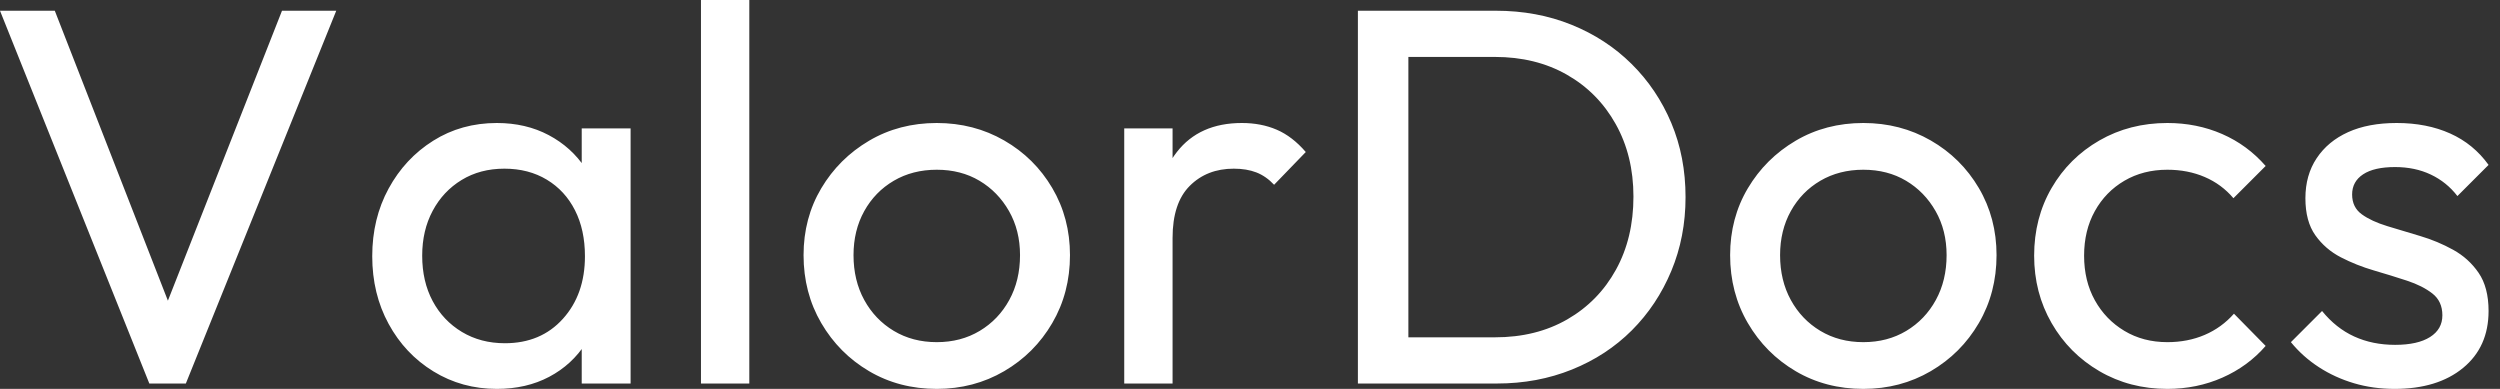 <svg baseProfile="full" height="28" version="1.1" viewBox="0 0 180 28" width="180" xmlns="http://www.w3.org/2000/svg" xmlns:ev="http://www.w3.org/2001/xml-events" xmlns:xlink="http://www.w3.org/1999/xlink"><rect x="0" y="0" width="180" height="28" fill="#333333" stroke="none"/><defs /><g><path d="M11.95 27.613 1.199 0.773H5.144L14.0 23.475H12.569L21.503 0.773H25.409L14.58 27.613Z M36.972 28Q34.459 28 32.409 26.743Q30.359 25.486 29.18 23.32Q28 21.155 28 18.448Q28 15.74 29.18 13.575Q30.359 11.409 32.39 10.133Q34.42 8.856 36.972 8.856Q39.061 8.856 40.704 9.727Q42.348 10.597 43.354 12.124Q44.359 13.652 44.475 15.663V21.193Q44.359 23.166 43.373 24.713Q42.387 26.26 40.743 27.13Q39.099 28 36.972 28ZM37.552 24.713Q40.144 24.713 41.729 22.953Q43.315 21.193 43.315 18.448Q43.315 16.552 42.599 15.141Q41.884 13.729 40.569 12.936Q39.254 12.144 37.514 12.144Q35.773 12.144 34.439 12.956Q33.105 13.768 32.351 15.18Q31.597 16.591 31.597 18.409Q31.597 20.265 32.351 21.677Q33.105 23.088 34.459 23.901Q35.812 24.713 37.552 24.713ZM43.083 27.613V22.663L43.74 18.177L43.083 13.729V9.243H46.602V27.613Z M51.669 27.613V0.0H55.149V27.613Z M68.646 28Q65.939 28 63.773 26.724Q61.608 25.448 60.331 23.262Q59.055 21.077 59.055 18.37Q59.055 15.702 60.331 13.555Q61.608 11.409 63.773 10.133Q65.939 8.856 68.646 8.856Q71.315 8.856 73.5 10.113Q75.685 11.37 76.961 13.536Q78.238 15.702 78.238 18.37Q78.238 21.077 76.961 23.262Q75.685 25.448 73.5 26.724Q71.315 28 68.646 28ZM68.646 24.635Q70.387 24.635 71.74 23.823Q73.094 23.011 73.867 21.599Q74.641 20.188 74.641 18.37Q74.641 16.591 73.848 15.199Q73.055 13.807 71.721 13.014Q70.387 12.221 68.646 12.221Q66.906 12.221 65.552 13.014Q64.199 13.807 63.425 15.199Q62.652 16.591 62.652 18.37Q62.652 20.188 63.425 21.599Q64.199 23.011 65.552 23.823Q66.906 24.635 68.646 24.635Z M82.144 27.613V9.243H85.624V27.613ZM85.624 17.133 84.309 16.552Q84.309 13.033 85.934 10.945Q87.558 8.856 90.613 8.856Q92.006 8.856 93.127 9.34Q94.249 9.823 95.215 10.945L92.934 13.304Q92.354 12.685 91.657 12.414Q90.961 12.144 90.033 12.144Q88.099 12.144 86.862 13.381Q85.624 14.619 85.624 17.133Z M101.365 27.613V24.287H108.829Q111.807 24.287 114.05 22.992Q116.293 21.696 117.55 19.414Q118.807 17.133 118.807 14.155Q118.807 11.215 117.53 8.934Q116.254 6.652 114.011 5.376Q111.768 4.099 108.829 4.099H101.403V0.773H108.906Q111.845 0.773 114.34 1.779Q116.834 2.785 118.671 4.602Q120.508 6.42 121.533 8.856Q122.558 11.293 122.558 14.193Q122.558 17.055 121.533 19.511Q120.508 21.967 118.691 23.785Q116.873 25.602 114.378 26.608Q111.884 27.613 108.983 27.613ZM98.967 27.613V0.773H102.602V27.613Z M135.359 28Q132.652 28 130.486 26.724Q128.32 25.448 127.044 23.262Q125.768 21.077 125.768 18.37Q125.768 15.702 127.044 13.555Q128.32 11.409 130.486 10.133Q132.652 8.856 135.359 8.856Q138.028 8.856 140.213 10.113Q142.398 11.37 143.674 13.536Q144.95 15.702 144.95 18.37Q144.95 21.077 143.674 23.262Q142.398 25.448 140.213 26.724Q138.028 28 135.359 28ZM135.359 24.635Q137.099 24.635 138.453 23.823Q139.807 23.011 140.58 21.599Q141.354 20.188 141.354 18.37Q141.354 16.591 140.561 15.199Q139.768 13.807 138.434 13.014Q137.099 12.221 135.359 12.221Q133.619 12.221 132.265 13.014Q130.912 13.807 130.138 15.199Q129.365 16.591 129.365 18.37Q129.365 20.188 130.138 21.599Q130.912 23.011 132.265 23.823Q133.619 24.635 135.359 24.635Z M157.249 28Q154.541 28 152.356 26.724Q150.171 25.448 148.914 23.262Q147.657 21.077 147.657 18.409Q147.657 15.702 148.914 13.536Q150.171 11.37 152.356 10.113Q154.541 8.856 157.249 8.856Q159.376 8.856 161.193 9.649Q163.011 10.442 164.326 11.95L162.006 14.271Q161.155 13.265 159.936 12.743Q158.718 12.221 157.249 12.221Q155.508 12.221 154.155 13.014Q152.801 13.807 152.028 15.199Q151.254 16.591 151.254 18.409Q151.254 20.227 152.028 21.619Q152.801 23.011 154.155 23.823Q155.508 24.635 157.249 24.635Q158.718 24.635 159.936 24.113Q161.155 23.591 162.044 22.586L164.326 24.906Q163.05 26.376 161.213 27.188Q159.376 28 157.249 28Z M173.608 28Q172.061 28 170.688 27.594Q169.315 27.188 168.155 26.434Q166.994 25.68 166.144 24.635L168.387 22.392Q169.392 23.63 170.707 24.229Q172.022 24.829 173.646 24.829Q175.271 24.829 176.16 24.268Q177.05 23.707 177.05 22.702Q177.05 21.696 176.334 21.135Q175.619 20.575 174.497 20.207Q173.376 19.84 172.119 19.472Q170.862 19.105 169.74 18.525Q168.619 17.945 167.903 16.939Q167.188 15.934 167.188 14.271Q167.188 12.608 168.0 11.39Q168.812 10.171 170.262 9.514Q171.713 8.856 173.762 8.856Q175.928 8.856 177.61 9.61Q179.293 10.365 180.376 11.873L178.133 14.116Q177.359 13.11 176.218 12.569Q175.077 12.028 173.646 12.028Q172.138 12.028 171.345 12.55Q170.552 13.072 170.552 14Q170.552 14.928 171.249 15.431Q171.945 15.934 173.086 16.282Q174.227 16.63 175.464 16.997Q176.702 17.365 177.823 17.983Q178.945 18.602 179.66 19.646Q180.376 20.691 180.376 22.392Q180.376 24.983 178.539 26.492Q176.702 28 173.608 28Z " fill="rgb(255,255,255)" transform="translate(-1.199, 0)" /></g></svg>